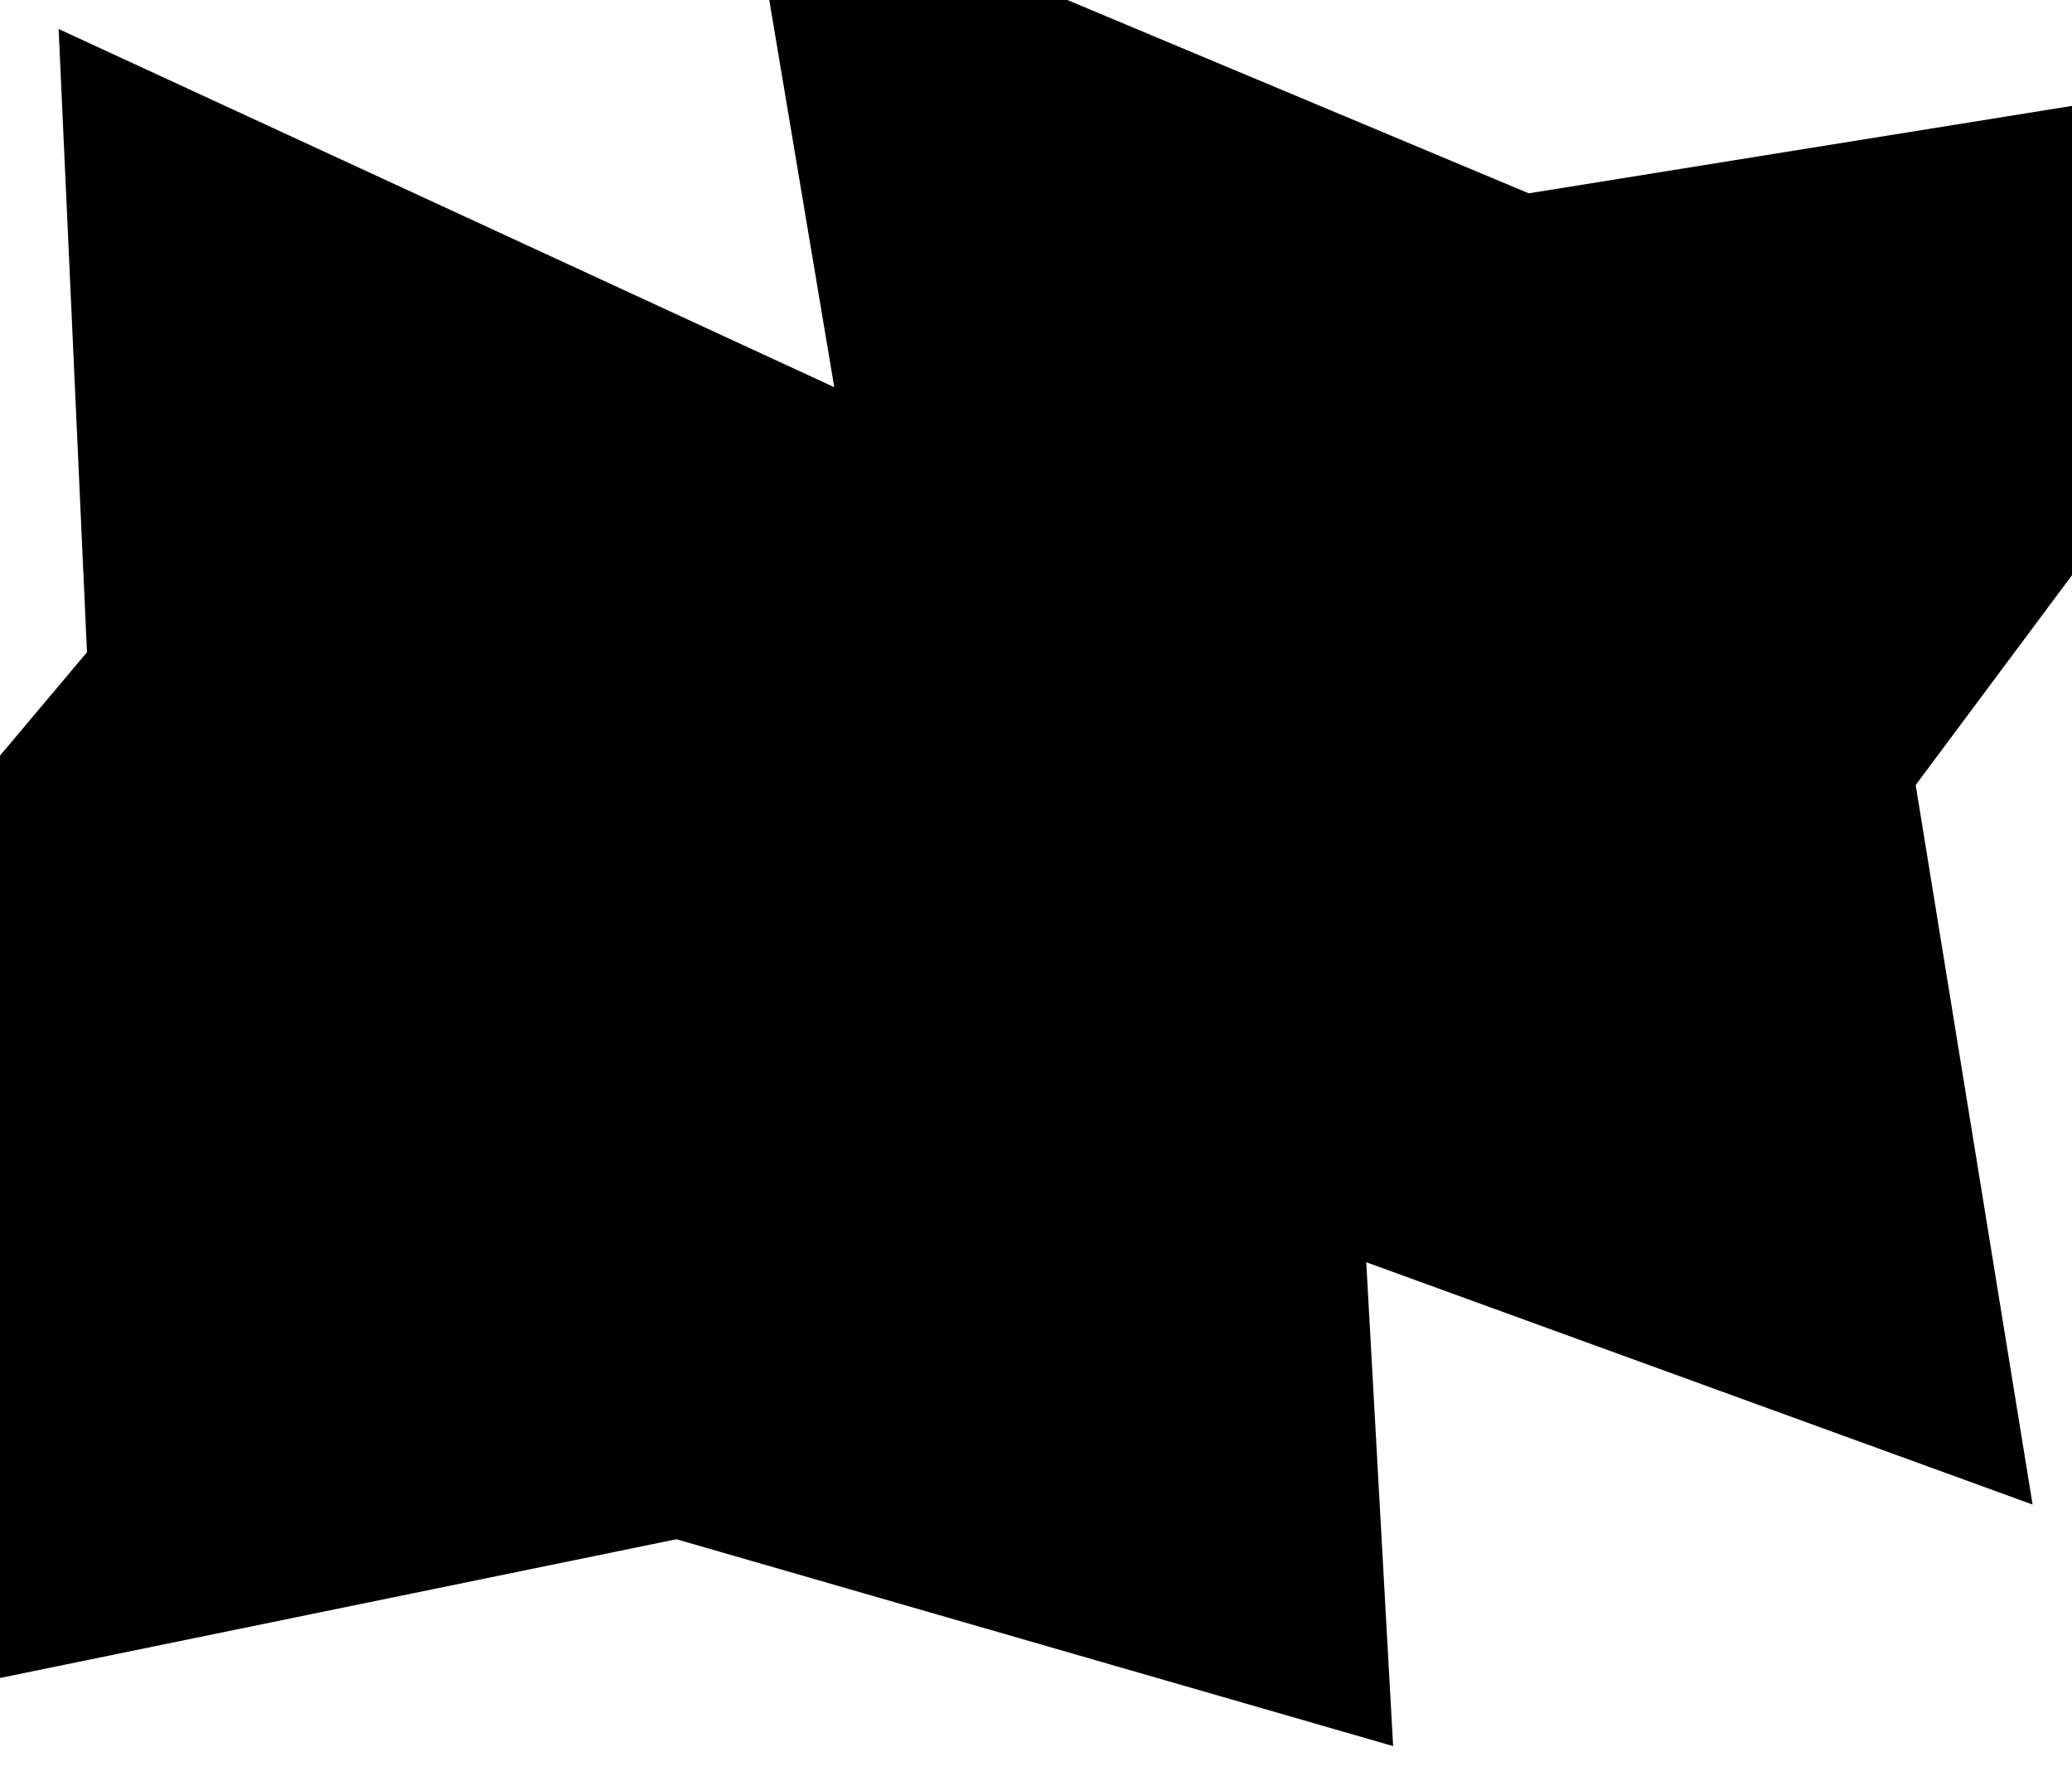 <?xml version="1.0" encoding="UTF-8"?>
<svg xmlns="http://www.w3.org/2000/svg" id="Layer_1" data-name="Layer 1" version="1.1" viewBox="0 0 1260 1080">
  <defs>
    <style>
      .cls-1 {
        fill: #000;
        stroke-width: 0px;
      }
    </style>
  </defs>
  <polygon class="cls-1" points="648.154 -.377 467.732 -.377 507.313 235.461 35.653 17.64 52.898 396.667 0 459.512 0 1020.464 411.348 936.089 847.171 1061.884 830.828 767.628 1236.033 914.989 1164.948 477.398 1260 349.791 1260 64.394 929.651 117.572 648.154 -.377"></polygon>
</svg>
